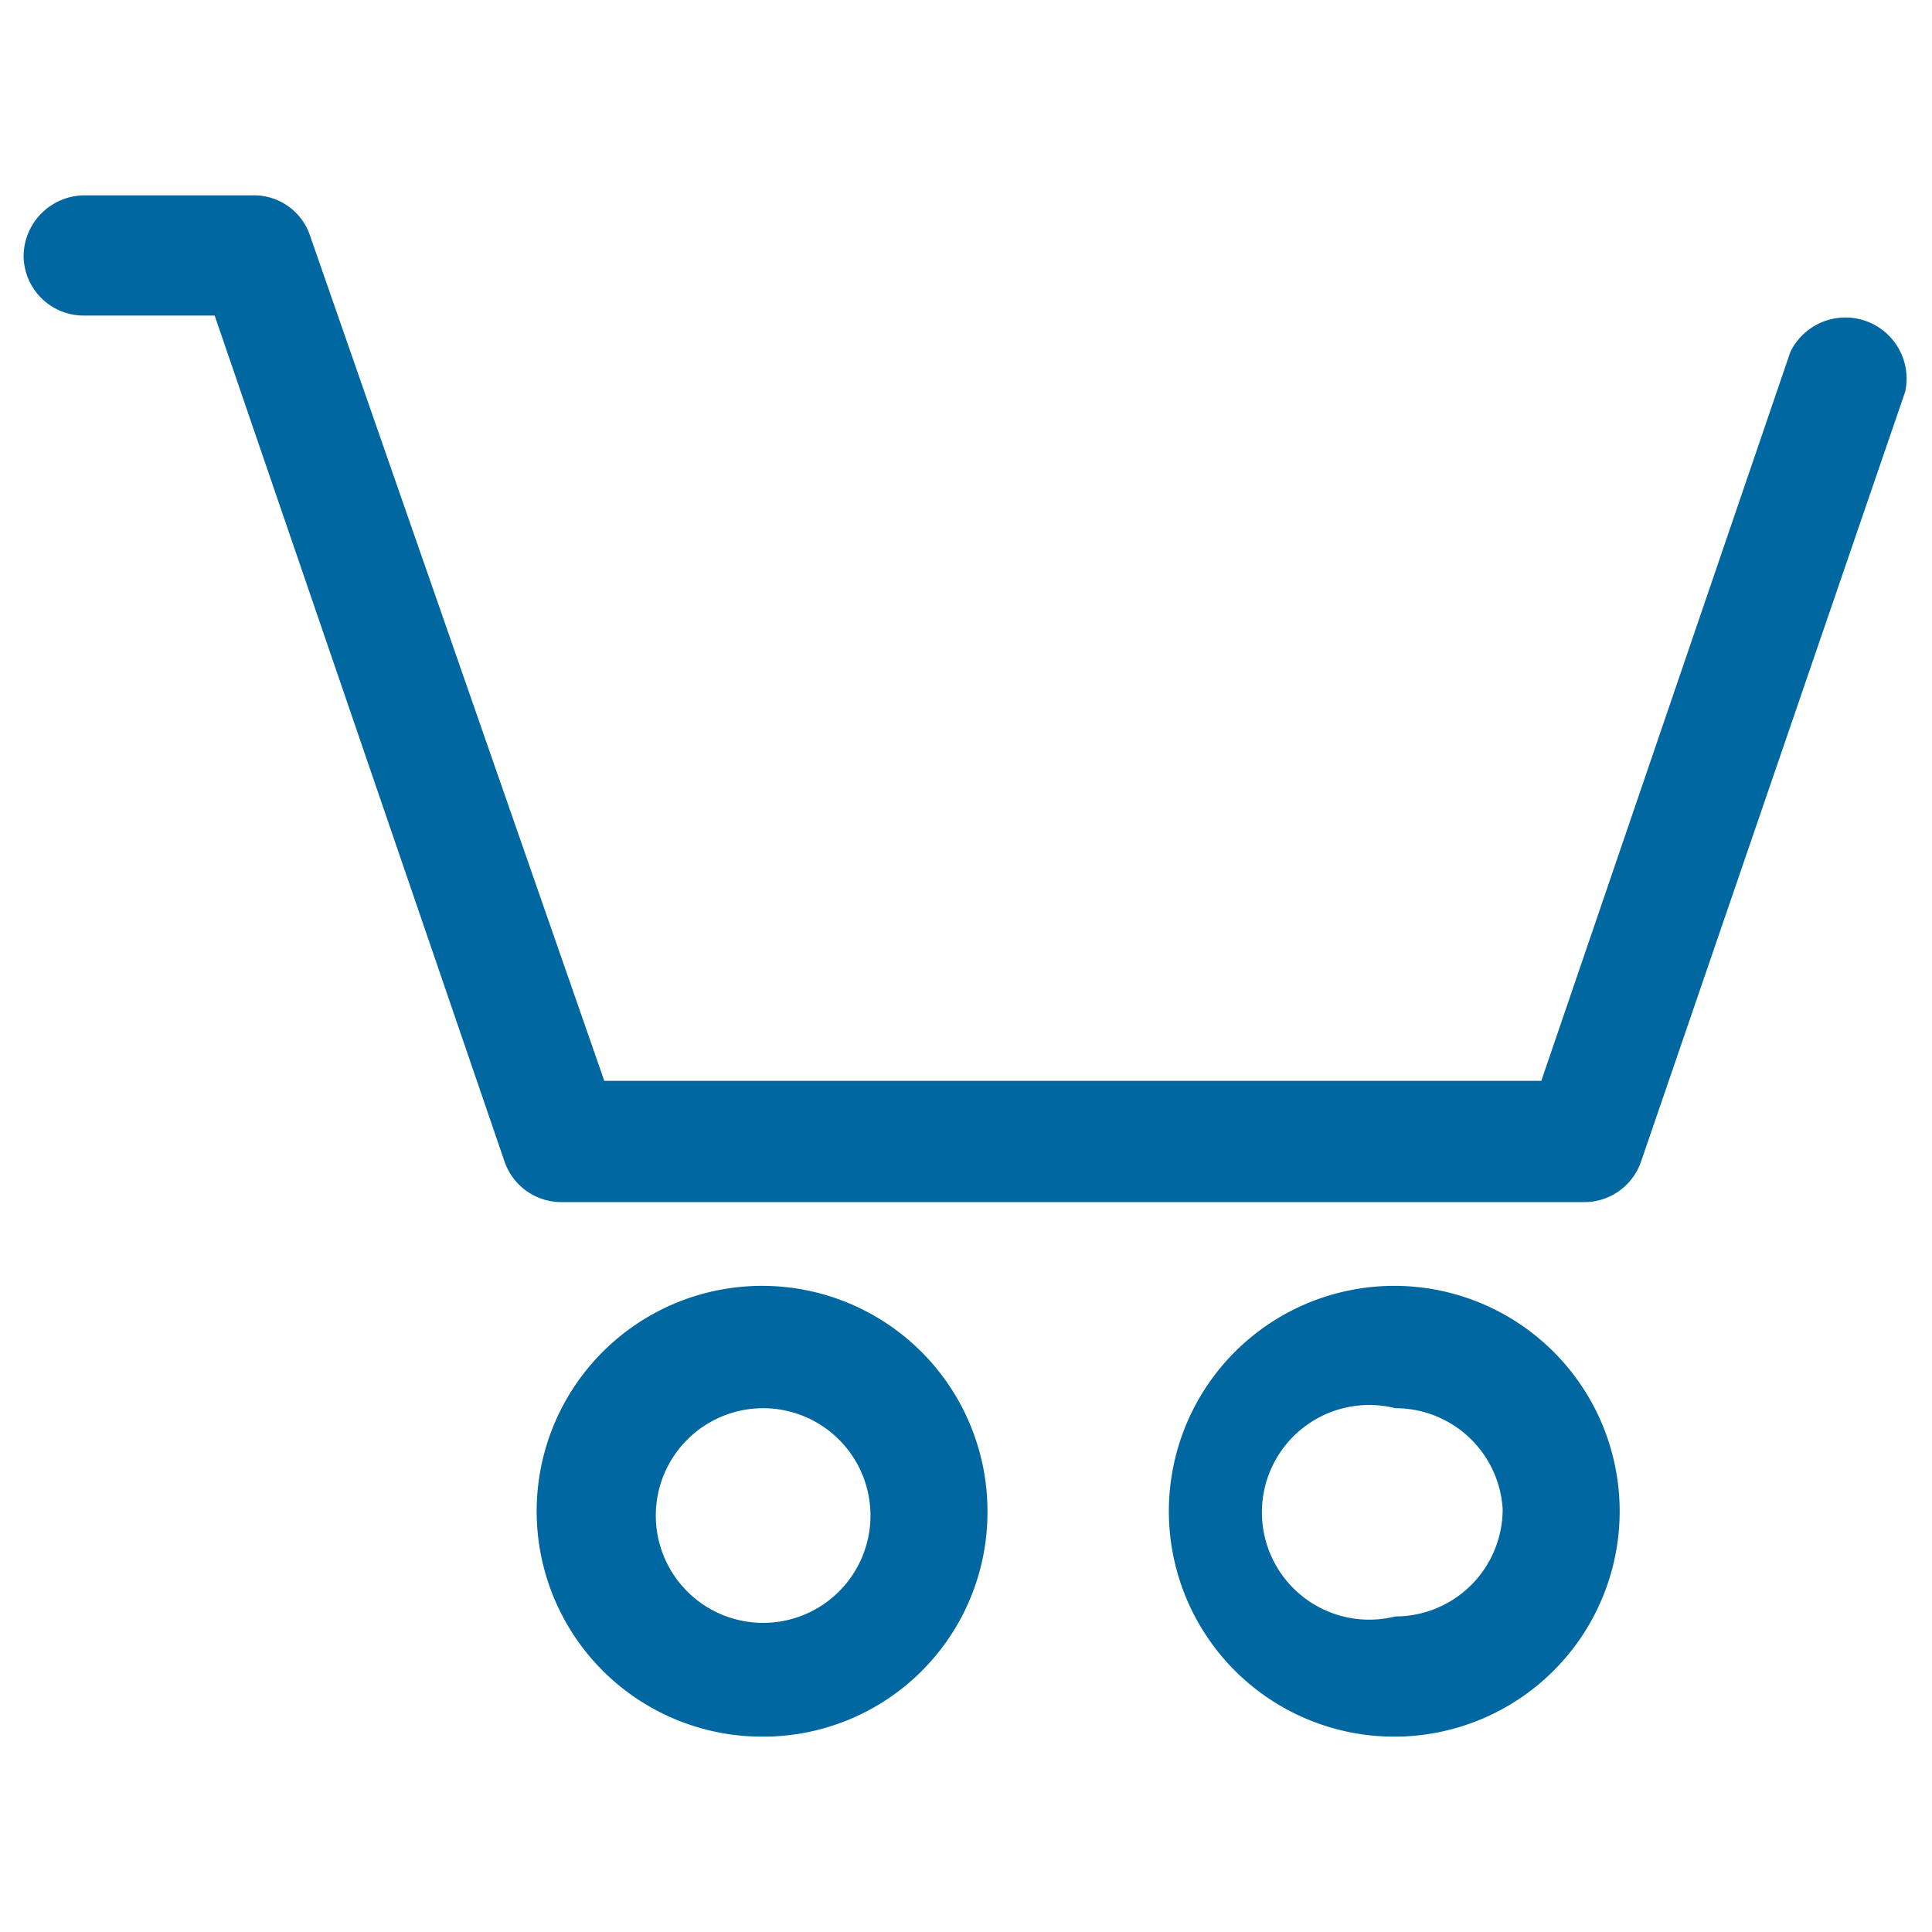 <svg id="Capa_1" data-name="Capa 1" xmlns="http://www.w3.org/2000/svg" viewBox="0 0 18 18"><defs><style>.cls-1{fill:#0067a1;}</style></defs><path id="Trazado_3997" data-name="Trazado 3997" class="cls-1" d="M14.75,11.2H5.23a.56.56,0,0,1-.53-.38L2,2.94H.79a.56.56,0,0,1-.57-.56.57.57,0,0,1,.57-.56H2.36a.55.55,0,0,1,.53.38l2.74,7.87h8.73l2.32-6.79a.57.57,0,0,1,1.07.37h0l-2.46,7.17A.56.56,0,0,1,14.75,11.2Z"/><path id="Trazado_3998" data-name="Trazado 3998" class="cls-1" d="M7.11,13.12a1,1,0,1,0,1,1h0A1,1,0,0,0,7.11,13.12Zm0,3.06A2.1,2.1,0,1,1,9.2,14.09h0A2.09,2.09,0,0,1,7.11,16.18Z"/><path id="Trazado_3999" data-name="Trazado 3999" class="cls-1" d="M13,13.12a1,1,0,1,0,0,1.94,1,1,0,0,0,1-1h0A1,1,0,0,0,13,13.12Zm0,3.06a2.1,2.1,0,1,1,2.09-2.09h0A2.1,2.1,0,0,1,13,16.18Z"/></svg>